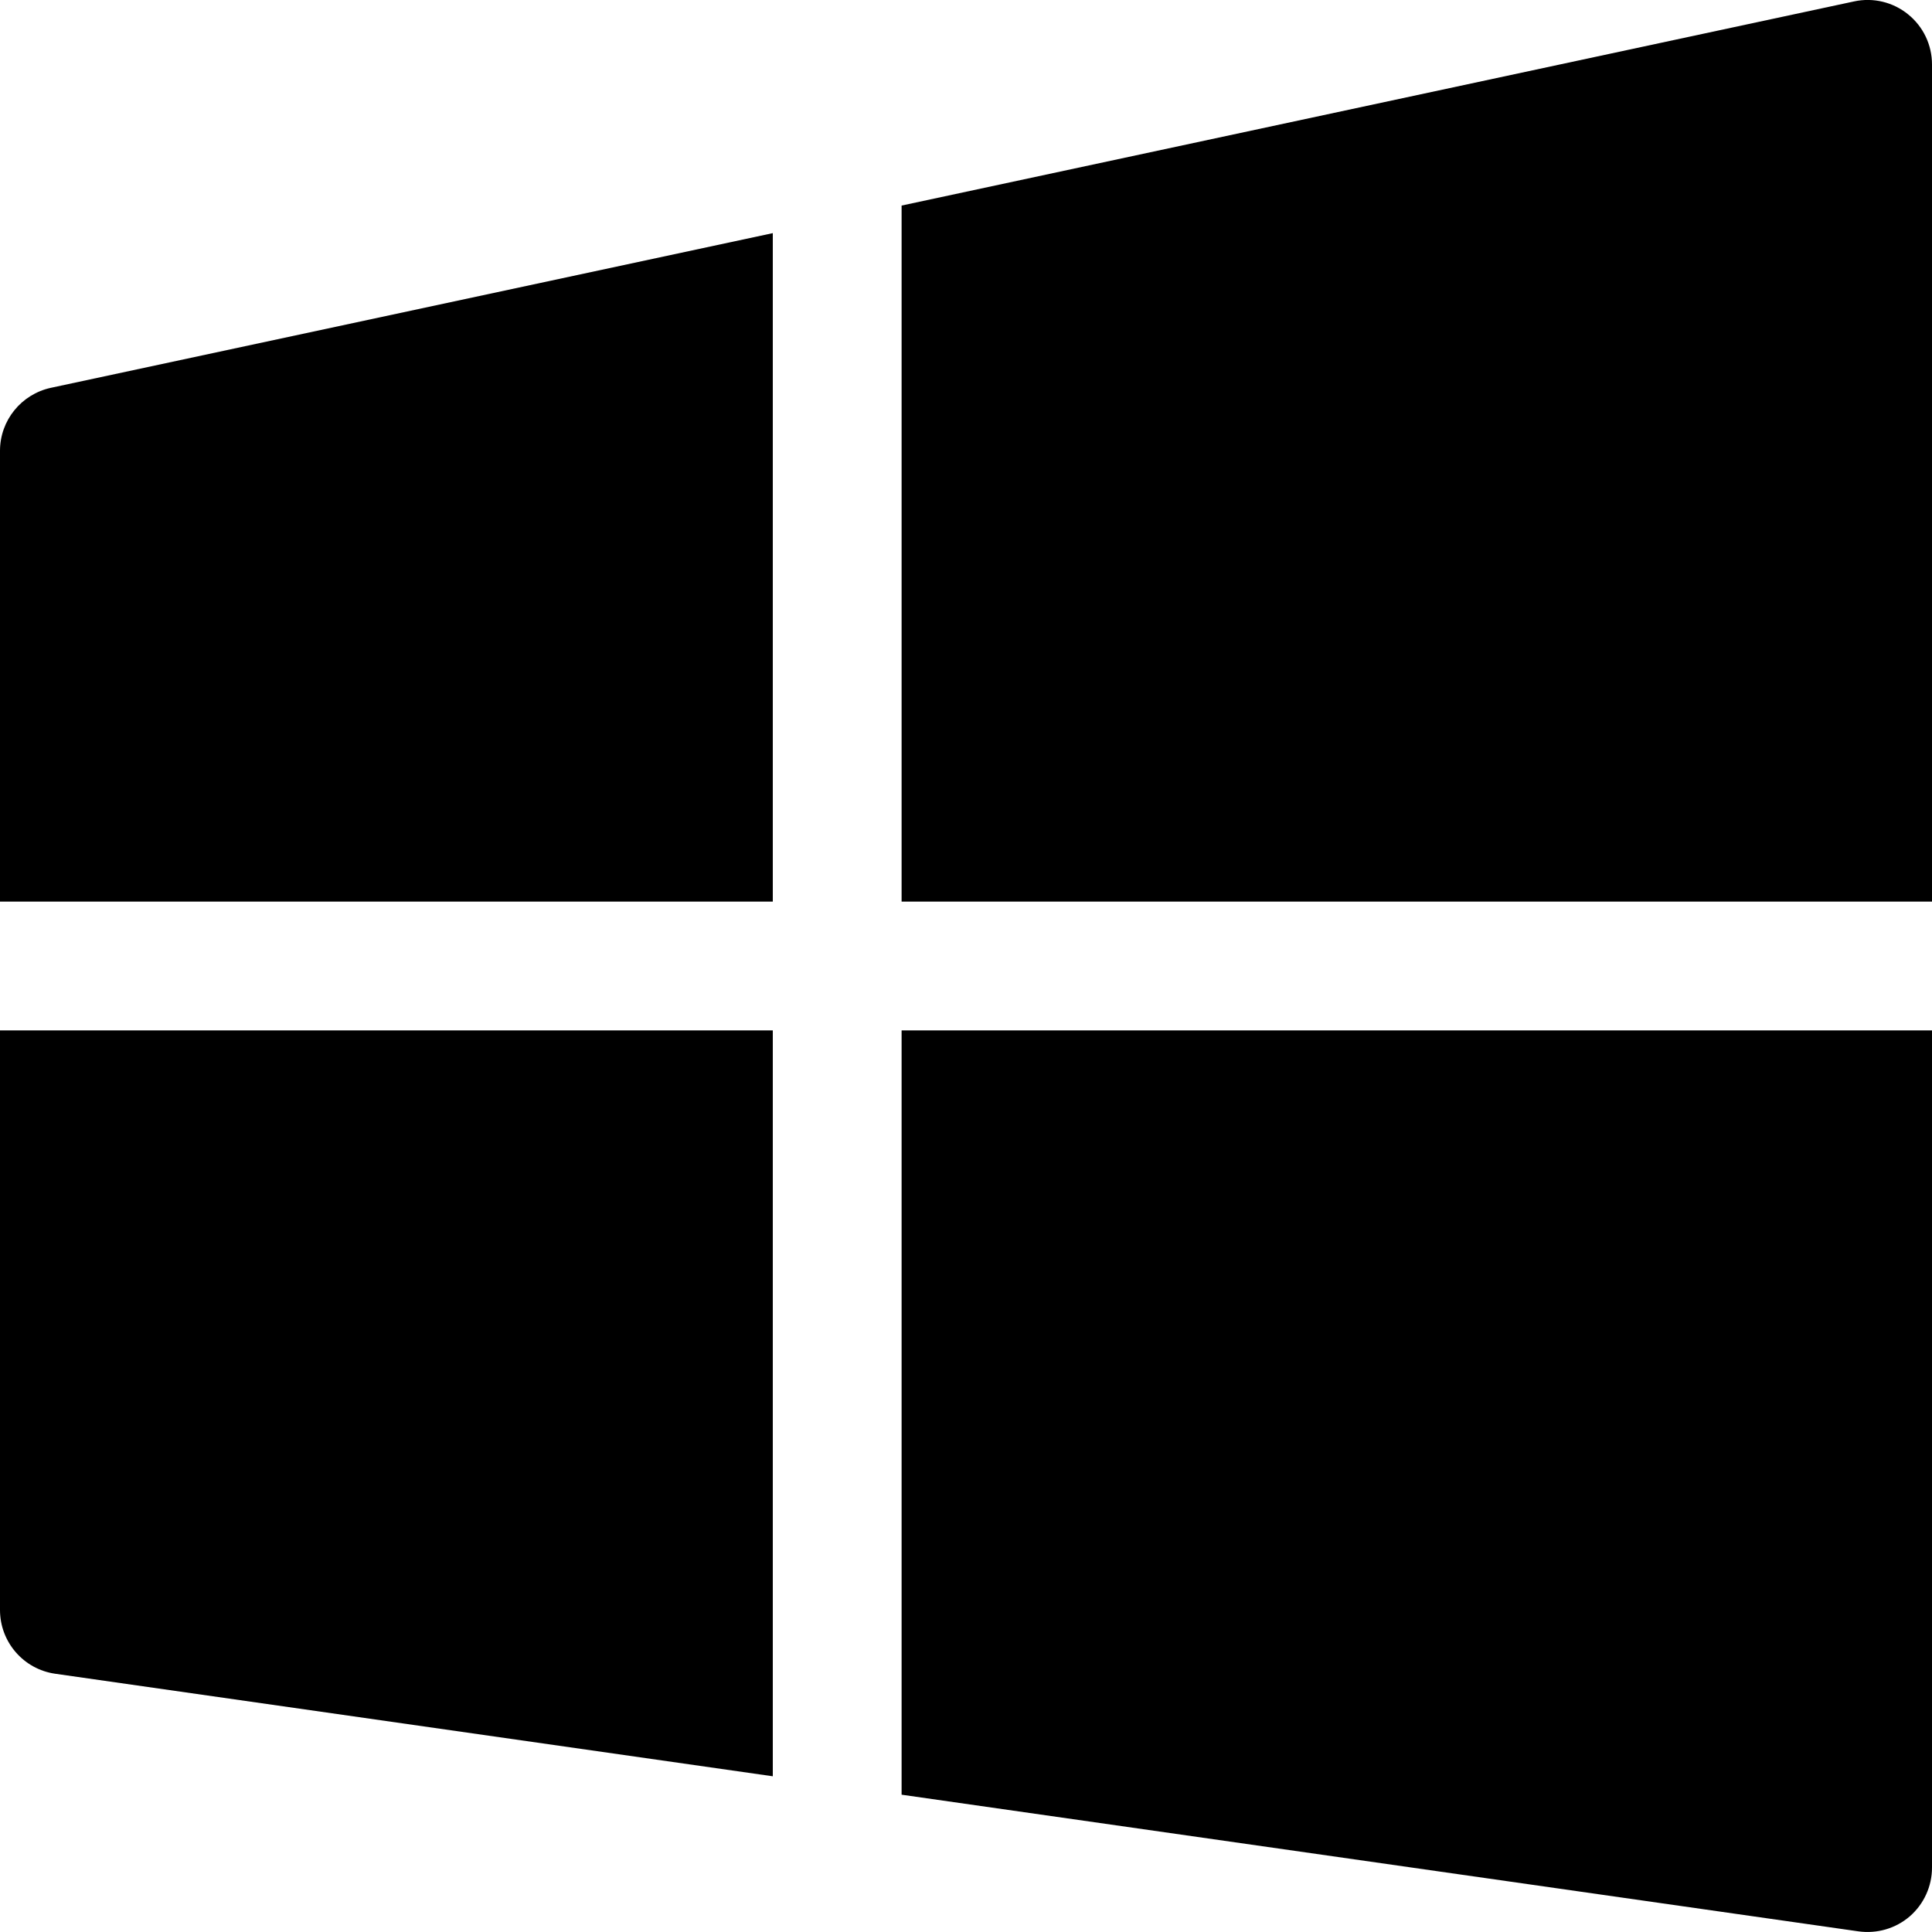 <svg width="15px" height="15px" viewBox="0 0 15 15" fill="none" xmlns="http://www.w3.org/2000/svg">
<path d="M14.814 0.111C14.932 0.206 15 0.349 15 0.5V7H7V1.596L14.395 0.011C14.543 -0.021 14.697 0.016 14.814 0.111Z" fill="black"/>
<path d="M6 1.81L0.395 3.011C0.165 3.061 0 3.264 0 3.5V7H6V1.81Z" fill="black"/>
<path d="M0 8V12.5C0 12.749 0.183 12.96 0.429 12.995L6 13.791V8H0Z" fill="black"/>
<path d="M7 13.934L14.429 14.995C14.573 15.015 14.718 14.973 14.828 14.878C14.937 14.783 15 14.645 15 14.5V8H7V13.934Z" fill="black"/>
</svg>
